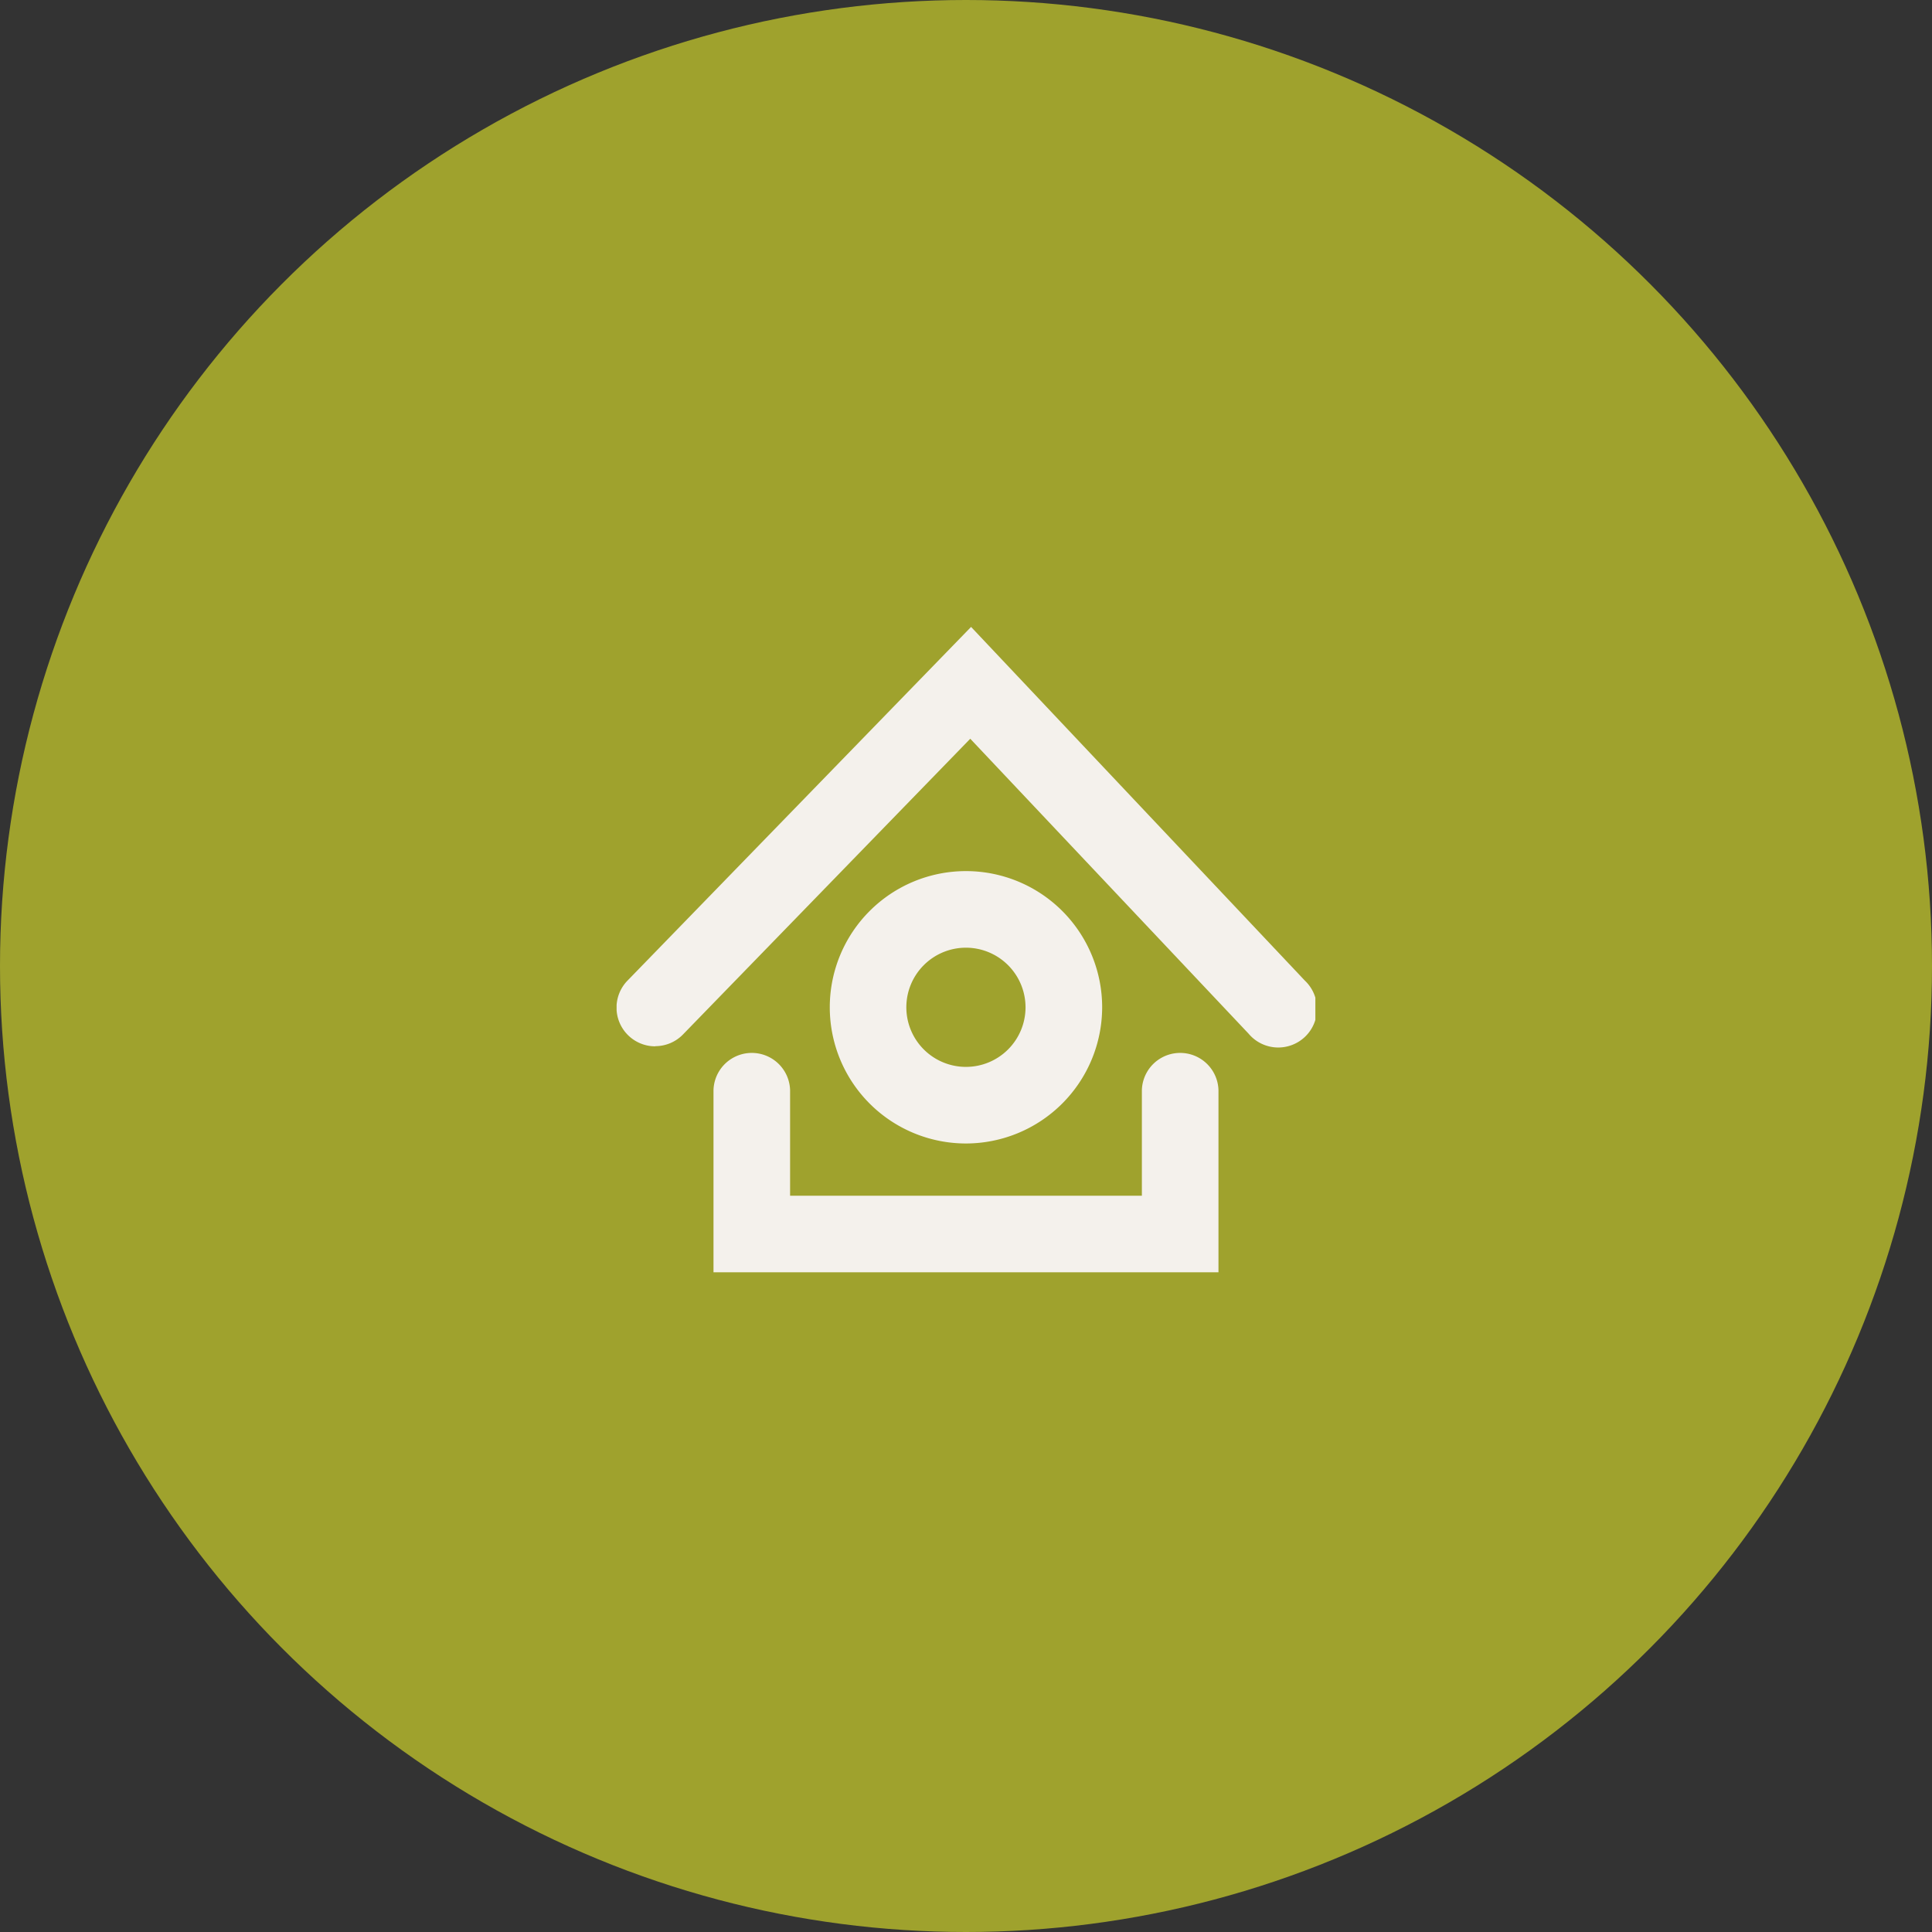 <?xml version="1.0" encoding="UTF-8"?>
<svg xmlns="http://www.w3.org/2000/svg" xmlns:xlink="http://www.w3.org/1999/xlink" width="59" height="59" viewBox="0 0 59 59">
  <rect x="0" y="0" width="59" height="59" fill="#333333" stroke="none"/>
  <defs>
    <clipPath id="clip-path">
      <rect id="Rectangle_9" data-name="Rectangle 9" width="21.339" height="19.71" fill="#f4f1ec"></rect>
    </clipPath>
  </defs>
  <g id="Group_63" data-name="Group 63" transform="translate(-192 -2334)">
    <circle id="Ellipse_12" data-name="Ellipse 12" cx="29.5" cy="29.5" r="29.5" transform="translate(192 2334)" fill="#9fa22d"></circle>
    <g id="Group_32" data-name="Group 32" transform="translate(210.83 2353.145)">
      <g id="Group_8" data-name="Group 8" clip-path="url(#clip-path)">
        <path id="Path_11" data-name="Path 11" d="M1.181,12.808A1.182,1.182,0,0,1,.334,10.8L10.825,0,21.017,10.8A1.183,1.183,0,1,1,19.3,12.422L10.8,3.415l-8.772,9.03a1.179,1.179,0,0,1-.848.358" transform="translate(0 0)" fill="#f4f1ec"></path>
        <path id="Path_12" data-name="Path 12" d="M20.481,28.921H5.06V23.357a1.17,1.17,0,0,1,2.339,0v3.225H18.142V23.357a1.17,1.17,0,0,1,2.339,0Z" transform="translate(-2.101 -9.212)" fill="#f4f1ec"></path>
        <path id="Path_13" data-name="Path 13" d="M15.291,21.069A4.159,4.159,0,1,1,19.45,16.91a4.164,4.164,0,0,1-4.159,4.159m0-5.979a1.82,1.82,0,1,0,1.819,1.819,1.822,1.822,0,0,0-1.819-1.819" transform="translate(-4.622 -5.294)" fill="#f4f1ec"></path>
      </g>
    </g>
  </g>
</svg>
